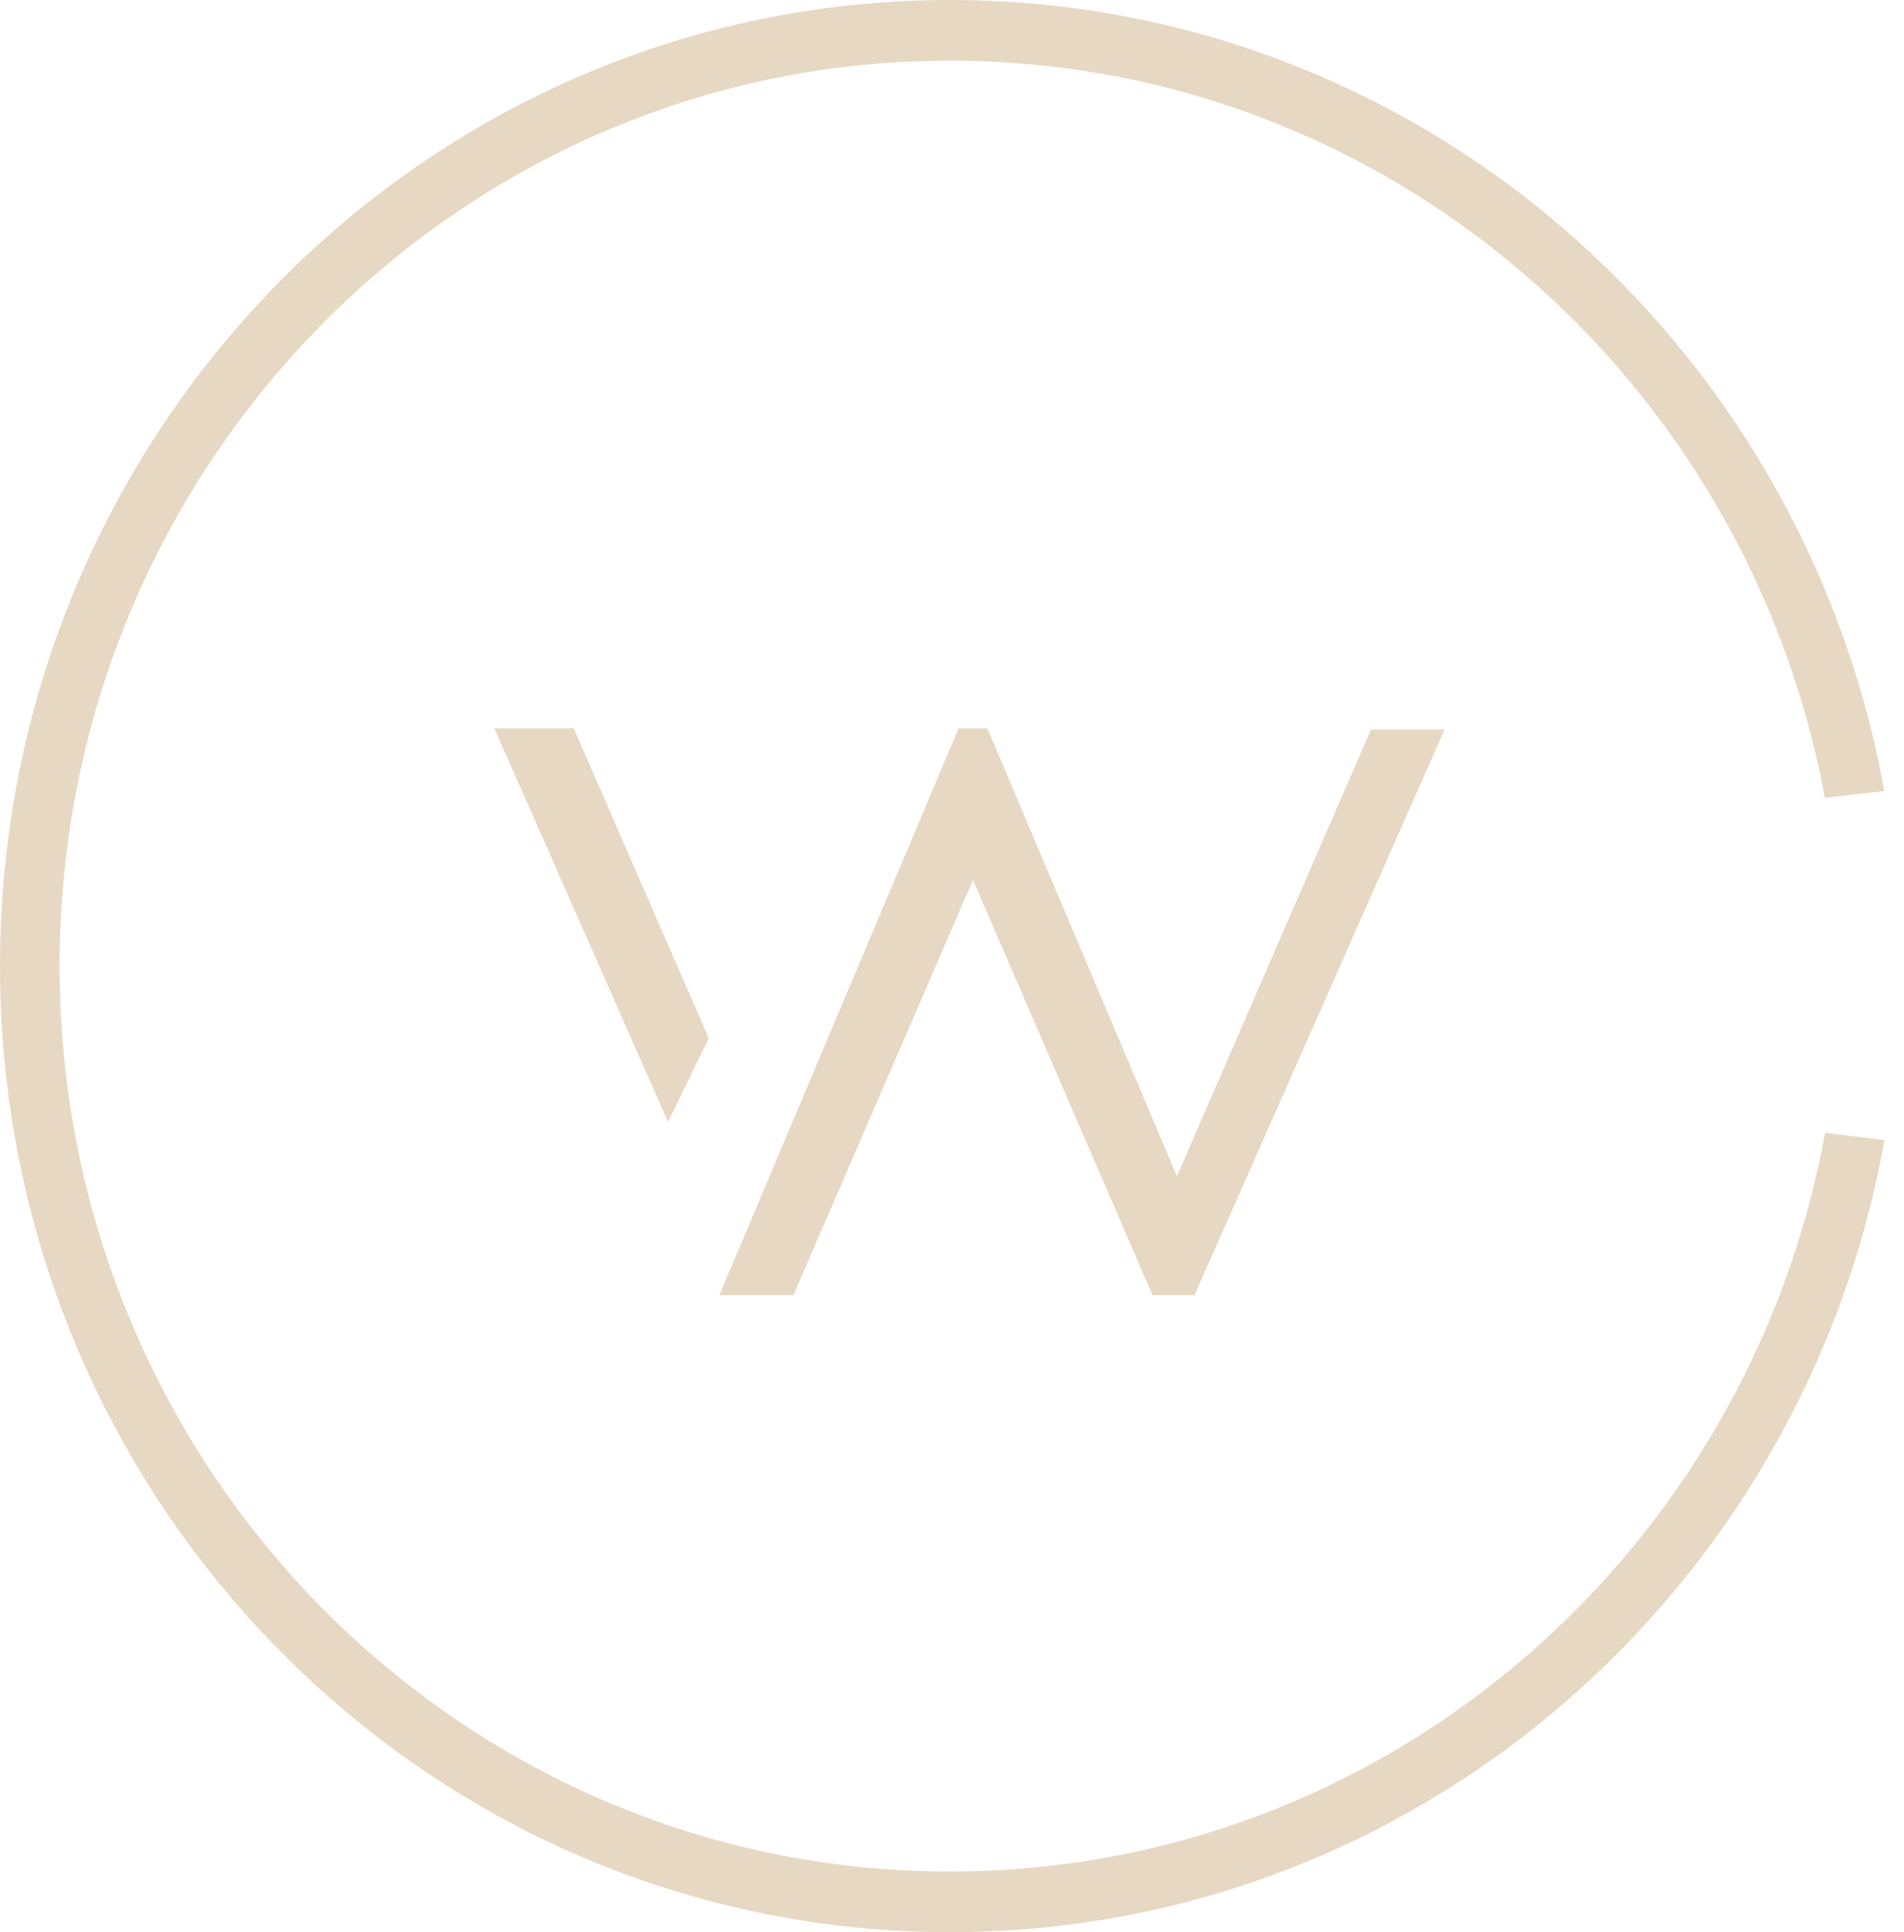 <svg width="69" height="70" viewBox="0 0 69 70" fill="none" xmlns="http://www.w3.org/2000/svg">
<path d="M17.917 26.389L24.209 40.648L25.685 37.611L20.793 26.389H17.917Z" fill="#E7D8C3"/>
<path d="M49.685 26.427L42.663 42.587H42.64L35.783 26.389H34.738L26.07 46.92H28.755L35.26 31.877L41.765 46.92H43.291L52.353 26.427H49.685Z" fill="#E7D8C3"/>
<path d="M66.142 41.042C63.351 56.271 50.219 67.803 34.429 67.803C16.608 67.803 2.161 53.117 2.161 35C2.161 16.884 16.608 2.197 34.429 2.197C50.2 2.197 63.32 13.702 66.132 28.904L68.284 28.658C65.347 12.358 51.312 0 34.429 0C15.415 0 0 15.67 0 35C0 54.33 15.414 70 34.429 70C51.326 70 65.37 57.622 68.291 41.302L66.142 41.042Z" fill="#E7D8C3"/>
</svg>

